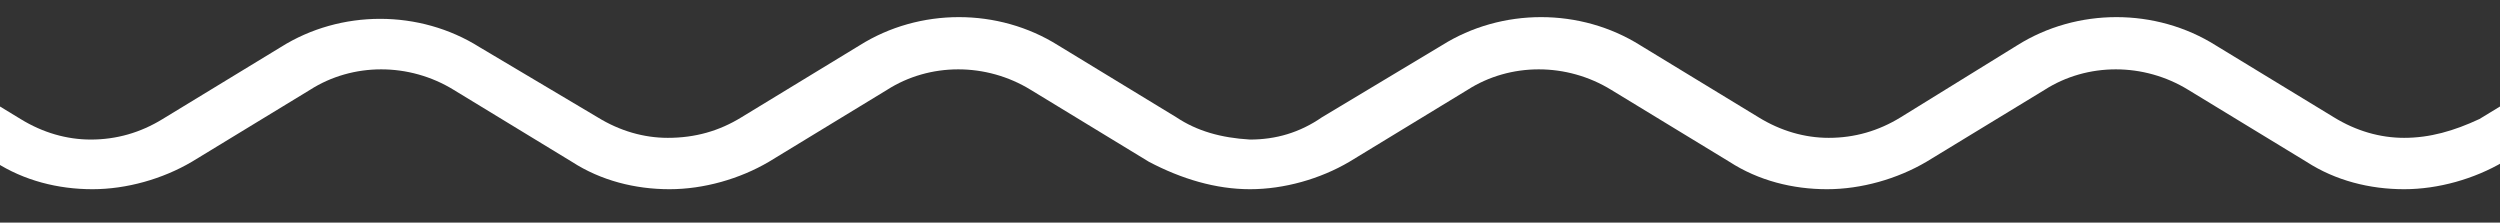 <svg xmlns="http://www.w3.org/2000/svg" width="146" height="13" viewBox="0 0 146 13" fill="none"><rect x="0" y="0" width="146" height="13" fill="#333333" stroke="none"/><g clip-path="url(#clip0_416_29185)"><path d="M68.7 6.85L61.8 2.65C58.3 0.45 53.7 0.45 50.2 2.65L43.3 6.85C42 7.65 40.6 8.05 39 8.05C37.6 8.05 36.2 7.65 34.9 6.85L28 2.75C24.5 0.55 19.9 0.55 16.4 2.75L9.5 6.95C8.2 7.75 6.8 8.15 5.3 8.15C3.9 8.15 2.5 7.75 1.2 6.95L-5.7 2.75C-9.2 0.55 -13.8 0.55 -17.3 2.75L-24.2 6.95C-25.5 7.75 -26.9 8.15 -28.4 8.15C-29.8 8.15 -31.2 7.75 -32.5 6.95L-39.4 2.75C-42.9 0.55 -47.5 0.55 -51 2.75L-57.8 6.95C-59.1 7.75 -60.5 8.15 -62 8.15C-63.4 8.15 -64.8 7.75 -66.1 6.95L-73 2.75C-76.5 0.55 -81.1 0.55 -84.6 2.75L-91.5 6.95C-92.8 7.75 -94.2 8.15 -95.7 8.15C-97.1 8.15 -98.5 7.75 -99.8 6.95L-106.7 2.75C-110.2 0.55 -114.8 0.55 -118.3 2.75L-125.2 6.95C-126.7 7.65 -128.1 8.05 -129.6 8.05C-131 8.05 -132.4 7.65 -133.7 6.85L-140.6 2.65C-144.1 0.45 -148.7 0.45 -152.2 2.65L-159 6.85C-160.3 7.65 -161.7 8.05 -163.2 8.05C-164.6 8.05 -166 7.65 -167.3 6.85L-174.2 2.65C-177.7 0.45 -182.3 0.45 -185.8 2.65L-192.8 6.85C-194.1 7.75 -195.5 8.15 -197 8.15V11.05C-195 11.05 -192.9 10.45 -191.2 9.45L-184.3 5.25C-181.8 3.65 -178.5 3.65 -175.9 5.25L-169 9.45C-167.3 10.55 -165.3 11.05 -163.3 11.05C-161.3 11.05 -159.2 10.45 -157.5 9.45L-150.6 5.25C-148.1 3.65 -144.8 3.65 -142.2 5.25L-135.3 9.45C-133.6 10.55 -131.6 11.05 -129.6 11.05C-127.6 11.05 -125.5 10.45 -123.8 9.45L-116.9 5.25C-114.4 3.65 -111.1 3.65 -108.5 5.25L-101.6 9.45C-99.9 10.55 -97.9 11.05 -95.9 11.05C-93.9 11.05 -91.8 10.45 -90.1 9.45L-83.2 5.25C-80.7 3.65 -77.4 3.65 -74.8 5.25L-67.9 9.45C-66 10.45 -64 11.05 -62 11.05C-60 11.05 -57.9 10.45 -56.2 9.45L-49.3 5.25C-46.8 3.65 -43.5 3.65 -40.9 5.25L-34 9.45C-32.3 10.55 -30.3 11.05 -28.3 11.05C-26.3 11.05 -24.2 10.45 -22.5 9.45L-15.6 5.25C-13.1 3.65 -9.8 3.65 -7.2 5.25L-0.3 9.45C1.4 10.55 3.4 11.05 5.4 11.05C7.4 11.05 9.5 10.45 11.2 9.45L18.1 5.25C20.6 3.65 23.9 3.65 26.5 5.25L33.4 9.45C35.1 10.55 37.1 11.05 39.1 11.05C41.1 11.05 43.2 10.45 44.9 9.45L51.8 5.25C54.3 3.65 57.6 3.65 60.2 5.25L67.1 9.45C69 10.45 71 11.05 73 11.05V8.15C71.3 8.05 69.9 7.65 68.7 6.85Z" fill="white"></path><path d="M338.7 6.85L331.8 2.65C328.3 0.45 323.7 0.45 320.2 2.65L313.3 6.85C312 7.65 310.6 8.05 309 8.05C307.6 8.05 306.2 7.65 304.9 6.85L298 2.75C294.5 0.55 289.9 0.55 286.4 2.75L279.5 6.95C278.2 7.75 276.8 8.15 275.3 8.15C273.9 8.15 272.5 7.75 271.2 6.95L264.3 2.75C260.8 0.55 256.2 0.55 252.7 2.75L245.8 6.95C244.5 7.75 243.1 8.15 241.6 8.15C240.2 8.15 238.8 7.75 237.5 6.95L230.6 2.75C227.1 0.55 222.5 0.55 219 2.75L212.2 6.95C210.9 7.75 209.5 8.15 208 8.15C206.6 8.15 205.2 7.75 203.9 6.95L197 2.75C193.5 0.55 188.9 0.55 185.4 2.75L178.5 6.95C177.2 7.75 175.8 8.15 174.3 8.15C172.9 8.15 171.5 7.75 170.2 6.95L163.3 2.75C159.8 0.55 155.2 0.55 151.7 2.75L144.8 6.95C143.3 7.65 141.9 8.05 140.4 8.05C139 8.05 137.6 7.65 136.3 6.85L129.4 2.65C125.9 0.45 121.3 0.45 117.8 2.65L111 6.85C109.7 7.65 108.3 8.05 106.8 8.05C105.4 8.05 104 7.65 102.7 6.85L95.8 2.65C92.3 0.45 87.7 0.45 84.2 2.65L77.2 6.85C75.9 7.75 74.5 8.15 73 8.15V11.05C75 11.05 77.1 10.45 78.8 9.45L85.7 5.25C88.2 3.65 91.5 3.65 94.1 5.25L101 9.45C102.7 10.55 104.7 11.05 106.7 11.05C108.7 11.05 110.8 10.45 112.5 9.45L119.4 5.25C121.9 3.65 125.2 3.65 127.8 5.25L134.7 9.45C136.4 10.55 138.4 11.05 140.4 11.05C142.4 11.05 144.5 10.45 146.2 9.45L153.1 5.25C155.6 3.65 158.9 3.65 161.5 5.25L168.4 9.45C170.1 10.55 172.1 11.05 174.1 11.05C176.1 11.05 178.2 10.45 179.9 9.45L186.8 5.25C189.3 3.65 192.6 3.65 195.2 5.25L202.1 9.45C204 10.45 206 11.05 208 11.05C210 11.05 212.1 10.45 213.8 9.45L220.7 5.25C223.2 3.65 226.5 3.65 229.1 5.25L236 9.45C237.7 10.55 239.7 11.05 241.7 11.05C243.7 11.05 245.8 10.45 247.5 9.45L254.4 5.25C256.9 3.65 260.2 3.65 262.8 5.25L269.7 9.45C271.4 10.55 273.4 11.05 275.4 11.05C277.4 11.05 279.5 10.45 281.2 9.45L288.1 5.25C290.6 3.65 293.9 3.65 296.5 5.25L303.4 9.45C305.1 10.55 307.1 11.05 309.1 11.05C311.1 11.05 313.2 10.45 314.9 9.45L321.8 5.25C324.3 3.65 327.6 3.65 330.2 5.25L337.1 9.45C339 10.45 341 11.05 343 11.05V8.15C341.3 8.05 339.9 7.65 338.7 6.85Z" fill="white"></path></g><defs><clipPath id="clip0_416_29185"><rect width="146" height="12.05" fill="white"></rect></clipPath></defs></svg>